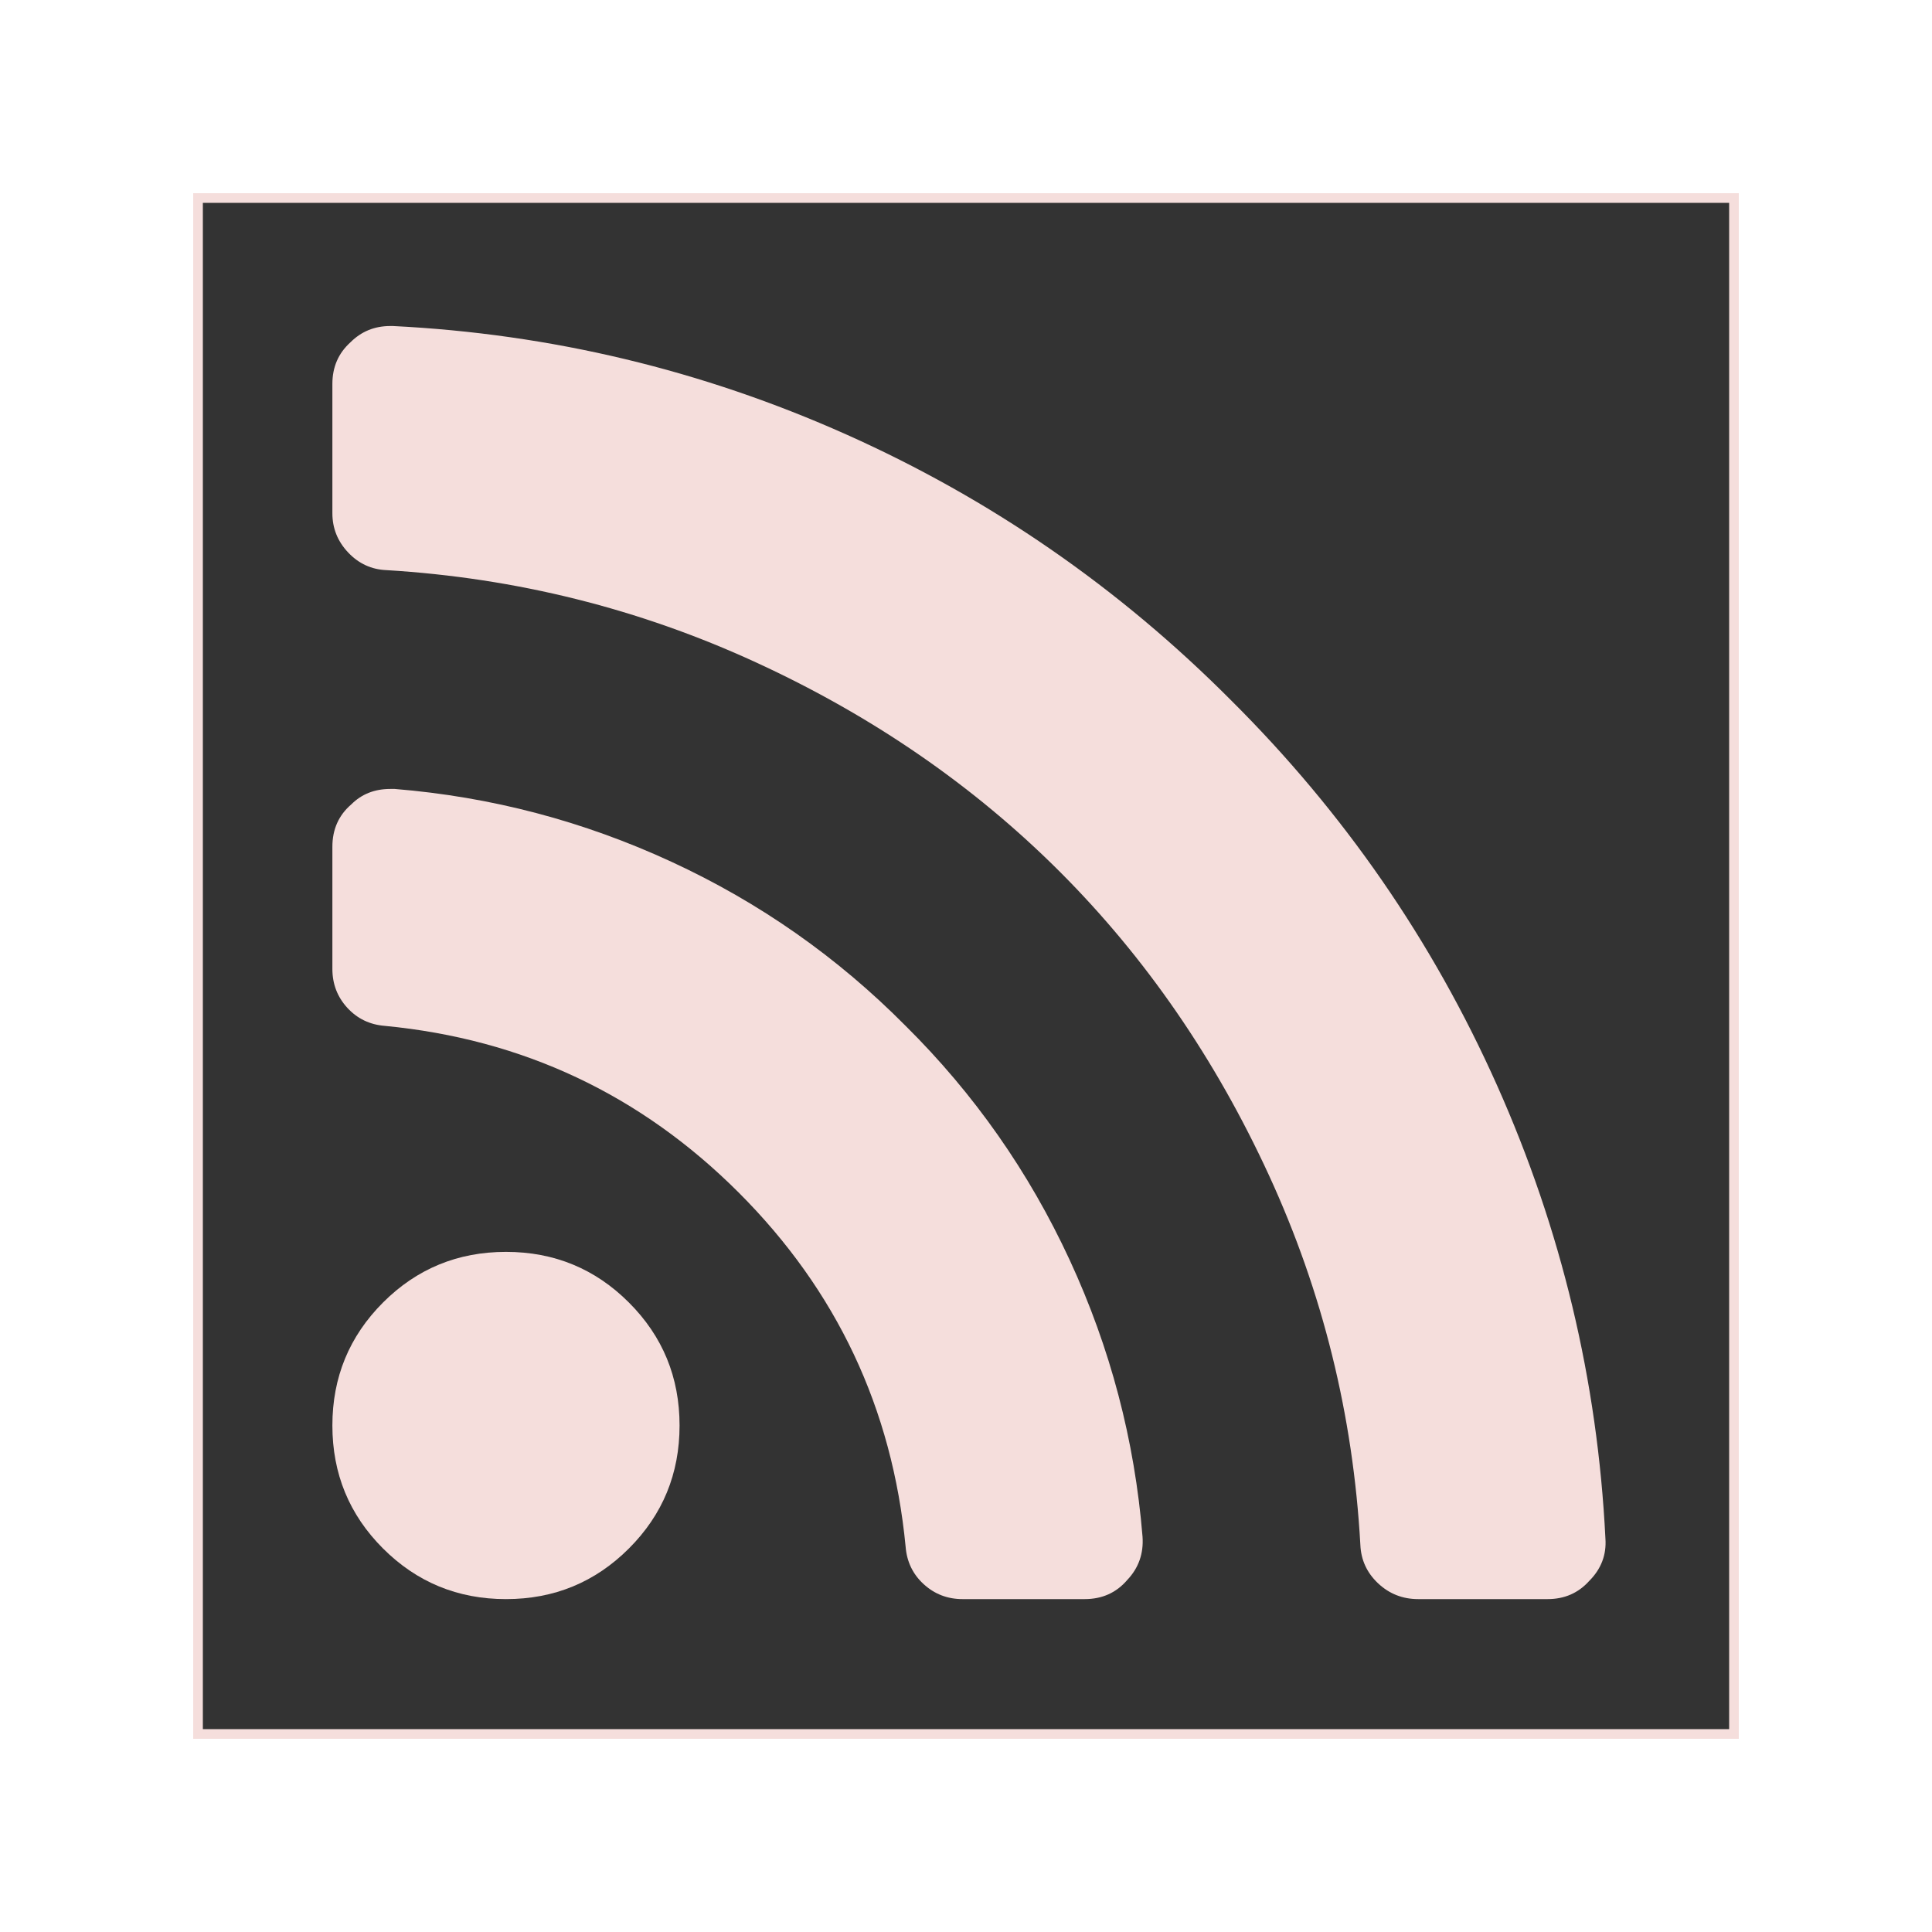 <svg xmlns="http://www.w3.org/2000/svg" xmlns:xlink="http://www.w3.org/1999/xlink" width="800" zoomAndPan="magnify" viewBox="0 0 600 600" height="800" preserveAspectRatio="xMidYMid meet" version="1.2"><defs><clipPath id="a5c33eced8"><path d="M 60 60 L 540 60 L 540 540 L 60 540 Z M 60 60 "/></clipPath><clipPath id="0e59df7741"><path d="M 103.223 388 L 212 388 L 212 497 L 103.223 497 Z M 103.223 388 "/></clipPath><clipPath id="c627d6dee6"><path d="M 103.223 245 L 355 245 L 355 497 L 103.223 497 Z M 103.223 245 "/></clipPath><clipPath id="9b0a1d2e5d"><path d="M 103.223 101.09 L 499 101.09 L 499 497 L 103.223 497 Z M 103.223 101.09 "/></clipPath></defs><g id="1b846efe56"><path style=" stroke:none;fill-rule:nonzero;fill:#333333;fill-opacity:1;" d="M 60 60 L 540 60 L 540 540 L 60 540 Z M 60 60 "/><g clip-rule="nonzero" clip-path="url(#a5c33eced8)"><path style="fill:none;stroke-width:8;stroke-linecap:butt;stroke-linejoin:miter;stroke:#f5dedc;stroke-opacity:1;stroke-miterlimit:4;" d="M 0 -0 L 640 -0 L 640 640 L 0 640 Z M 0 -0 " transform="matrix(0.75,0,0,0.75,60,60)"/></g><g clip-rule="nonzero" clip-path="url(#0e59df7741)"><path style=" stroke:none;fill-rule:nonzero;fill:#f5dedc;fill-opacity:1;" d="M 157.141 388.781 C 142.164 388.781 129.426 394.027 118.938 404.52 C 108.473 415.004 103.223 427.723 103.223 442.699 C 103.223 457.676 108.457 470.398 118.938 480.883 C 129.426 491.367 142.164 496.617 157.141 496.617 C 172.117 496.617 184.84 491.367 195.324 480.883 C 205.809 470.398 211.043 457.676 211.043 442.699 C 211.043 427.723 205.809 415.004 195.324 404.52 C 184.84 394.027 172.117 388.781 157.141 388.781 "/></g><g clip-rule="nonzero" clip-path="url(#c627d6dee6)"><path style=" stroke:none;fill-rule:nonzero;fill:#f5dedc;fill-opacity:1;" d="M 332.207 391.32 C 319.566 363.996 302.586 339.746 281.246 318.594 C 260.098 297.25 235.848 280.254 208.516 267.633 C 181.191 255 152.547 247.457 122.59 245.016 L 121.195 245.016 C 116.332 245.016 112.293 246.617 109.113 249.797 C 105.191 253.16 103.223 257.555 103.223 262.988 L 103.223 300.902 C 103.223 305.582 104.77 309.605 107.848 312.969 C 110.949 316.352 114.832 318.223 119.512 318.594 C 162.371 322.715 199.008 339.977 229.434 370.387 C 259.859 400.816 277.125 437.445 281.246 480.332 C 281.617 485.008 283.488 488.895 286.852 491.973 C 290.234 495.07 294.262 496.617 298.938 496.617 L 336.836 496.617 C 342.27 496.617 346.66 494.652 350.047 490.711 C 353.594 486.977 355.195 482.484 354.824 477.23 C 352.383 447.293 344.848 418.652 332.207 391.32 "/></g><g clip-rule="nonzero" clip-path="url(#9b0a1d2e5d)"><path style=" stroke:none;fill-rule:nonzero;fill:#f5dedc;fill-opacity:1;" d="M 498.578 477.809 C 496.148 428.75 484.91 381.816 464.883 336.98 C 444.855 292.137 417.34 252.32 382.336 217.504 C 347.504 182.5 307.688 154.984 262.859 134.945 C 218.023 114.914 171.074 103.691 122.035 101.25 L 121.195 101.25 C 116.332 101.25 112.211 102.934 108.844 106.297 C 105.094 109.68 103.223 113.988 103.223 119.223 L 103.223 159.379 C 103.223 164.059 104.855 168.129 108.137 171.594 C 111.418 175.059 115.387 176.879 120.066 177.062 C 160.324 179.504 198.555 189.043 234.77 205.707 C 271 222.367 302.438 244.043 329.129 270.711 C 355.801 297.387 377.457 328.84 394.117 365.055 C 410.781 401.285 420.238 439.52 422.473 479.773 C 422.672 484.453 424.492 488.422 427.961 491.703 C 431.43 494.969 435.582 496.617 440.445 496.617 L 480.602 496.617 C 485.852 496.617 490.141 494.746 493.523 490.996 C 497.258 487.262 498.938 482.855 498.578 477.809 "/></g></g></svg>